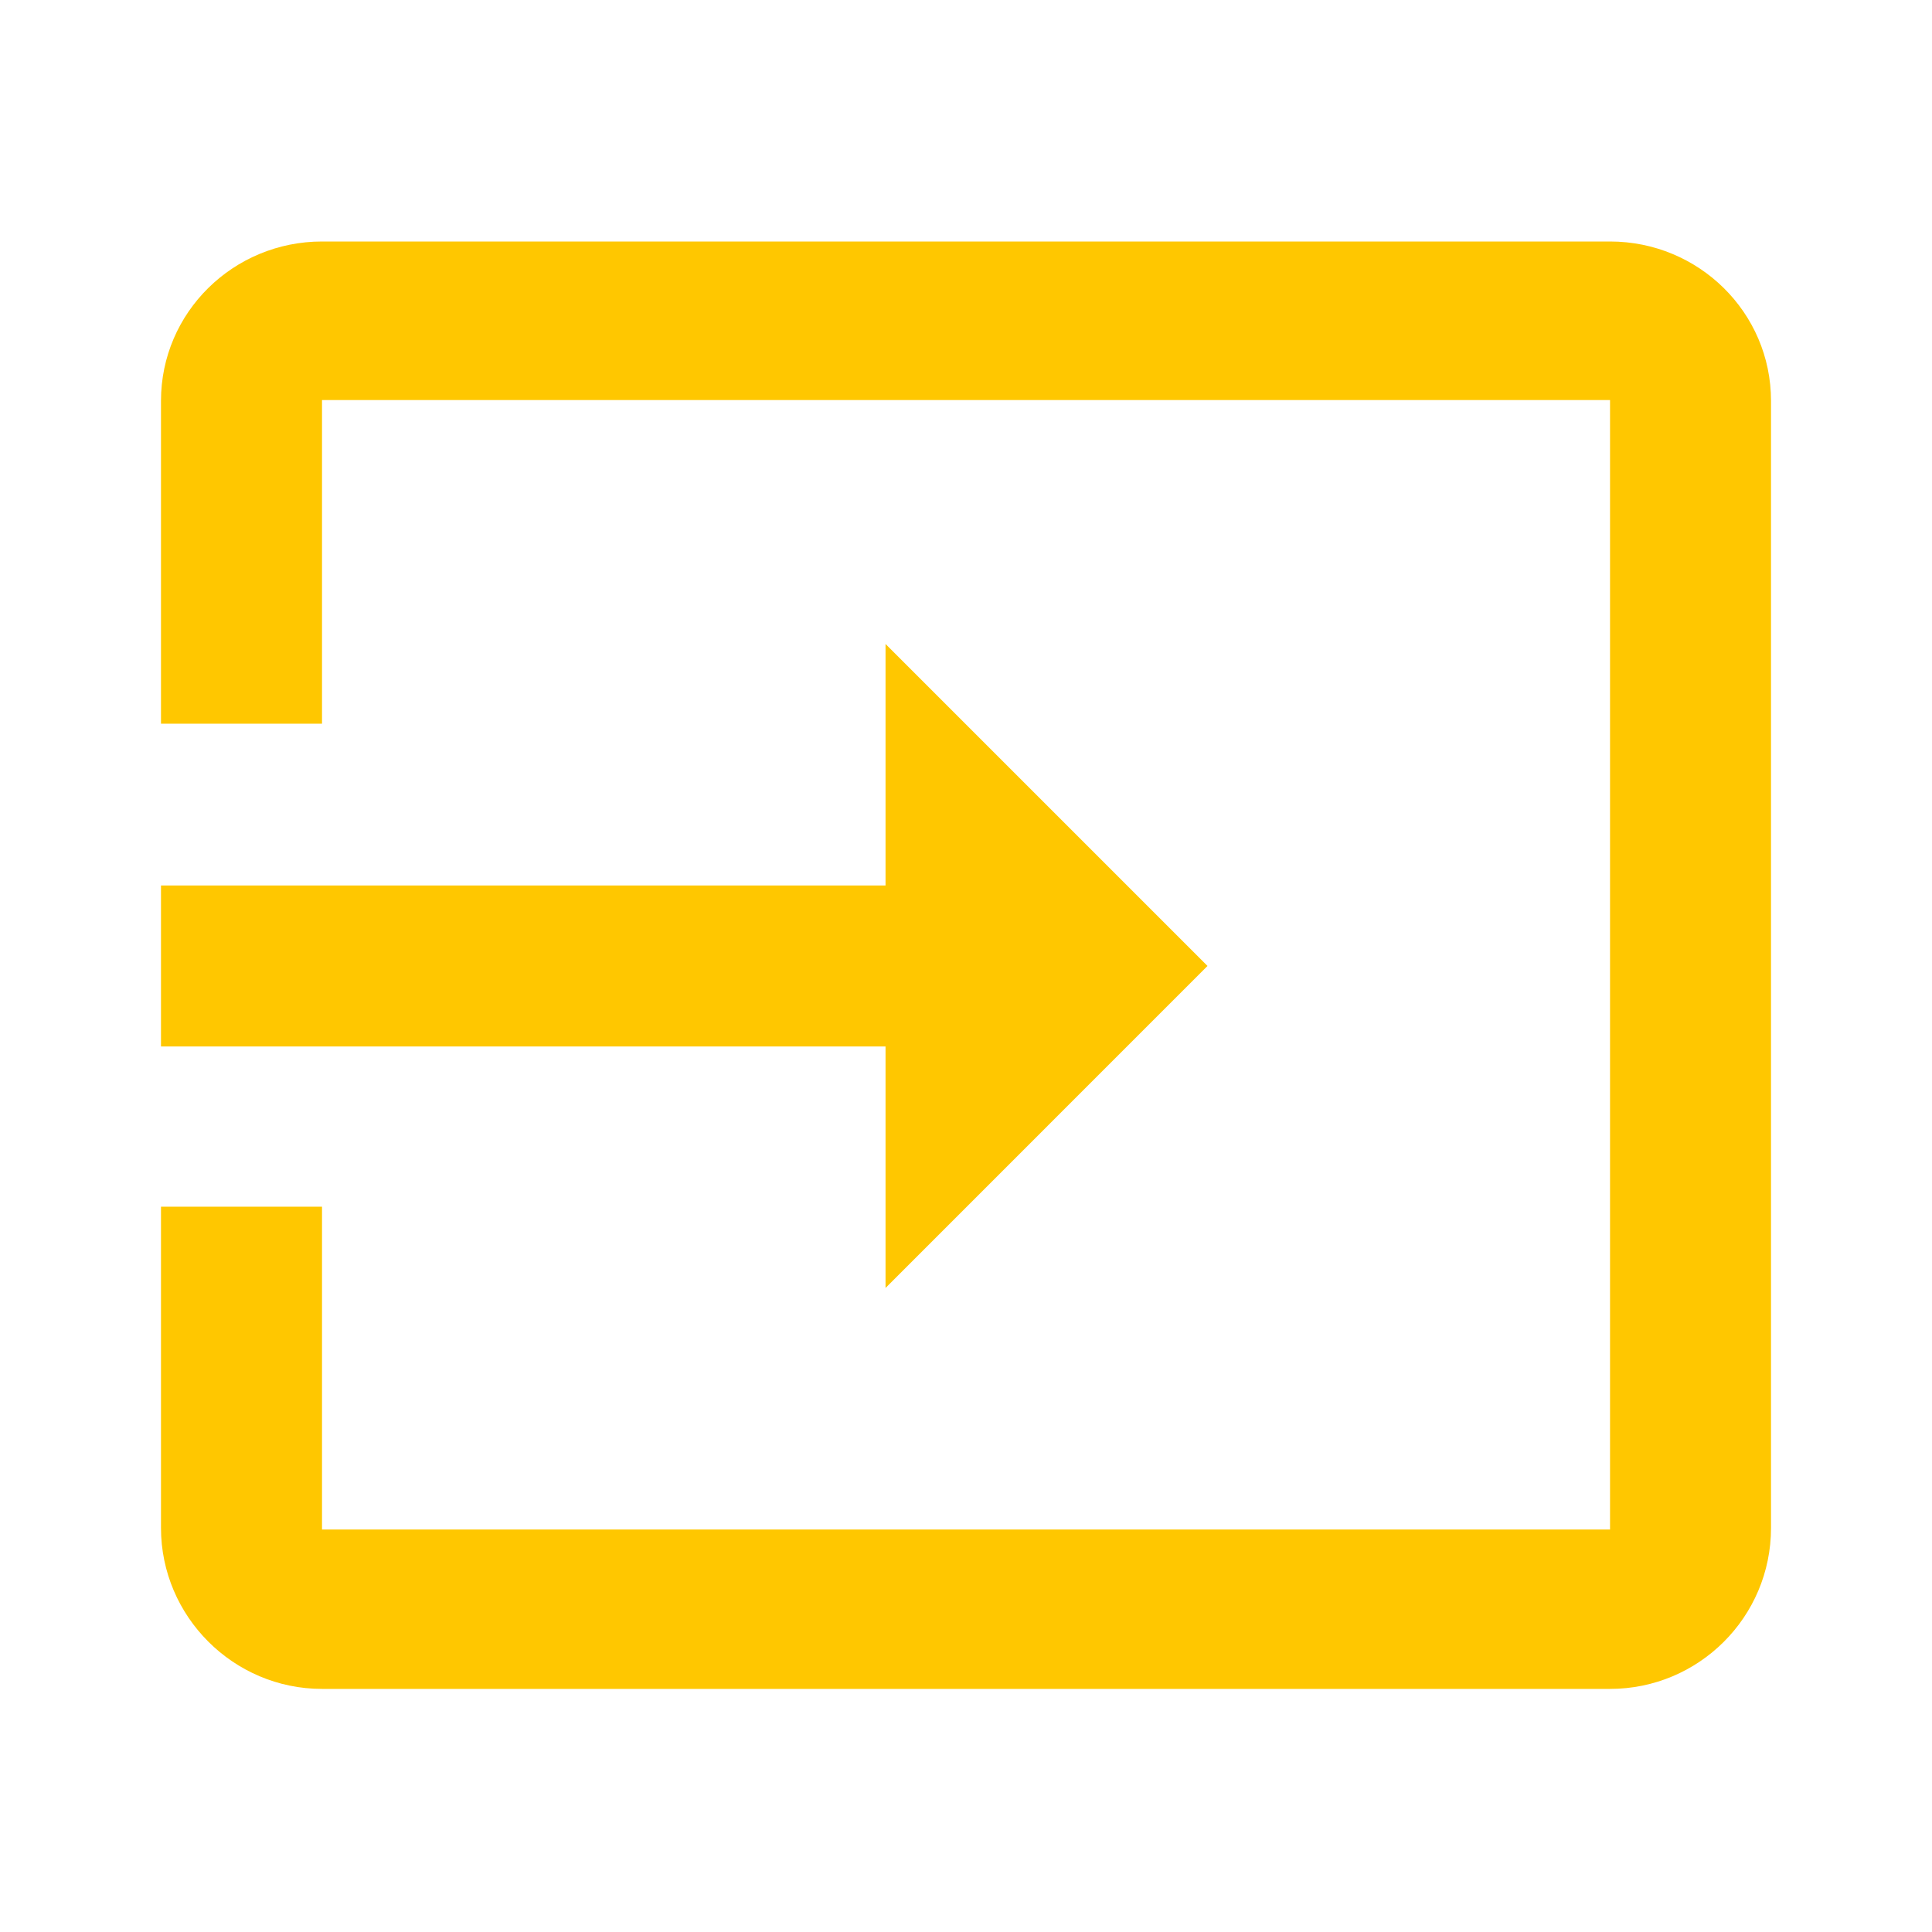 <svg width="40" height="40" viewBox="0 0 40 40" fill="none" xmlns="http://www.w3.org/2000/svg">
<path fill-rule="evenodd" clip-rule="evenodd" d="M6.667 34.967H33.334C35.167 34.967 36.667 33.483 36.667 31.633V8.3C36.667 6.467 35.167 5 33.334 5H6.667C4.833 5 3.333 6.467 3.333 8.3V14.983H6.667V8.283H33.334V31.667H6.667V24.983H3.333V31.633C3.333 33.467 4.833 34.967 6.667 34.967ZM25 19.999L18.334 13.333V18.333H3.333V21.666H18.334V26.666L25 19.999Z" fill="#FFC700"/>
</svg>
